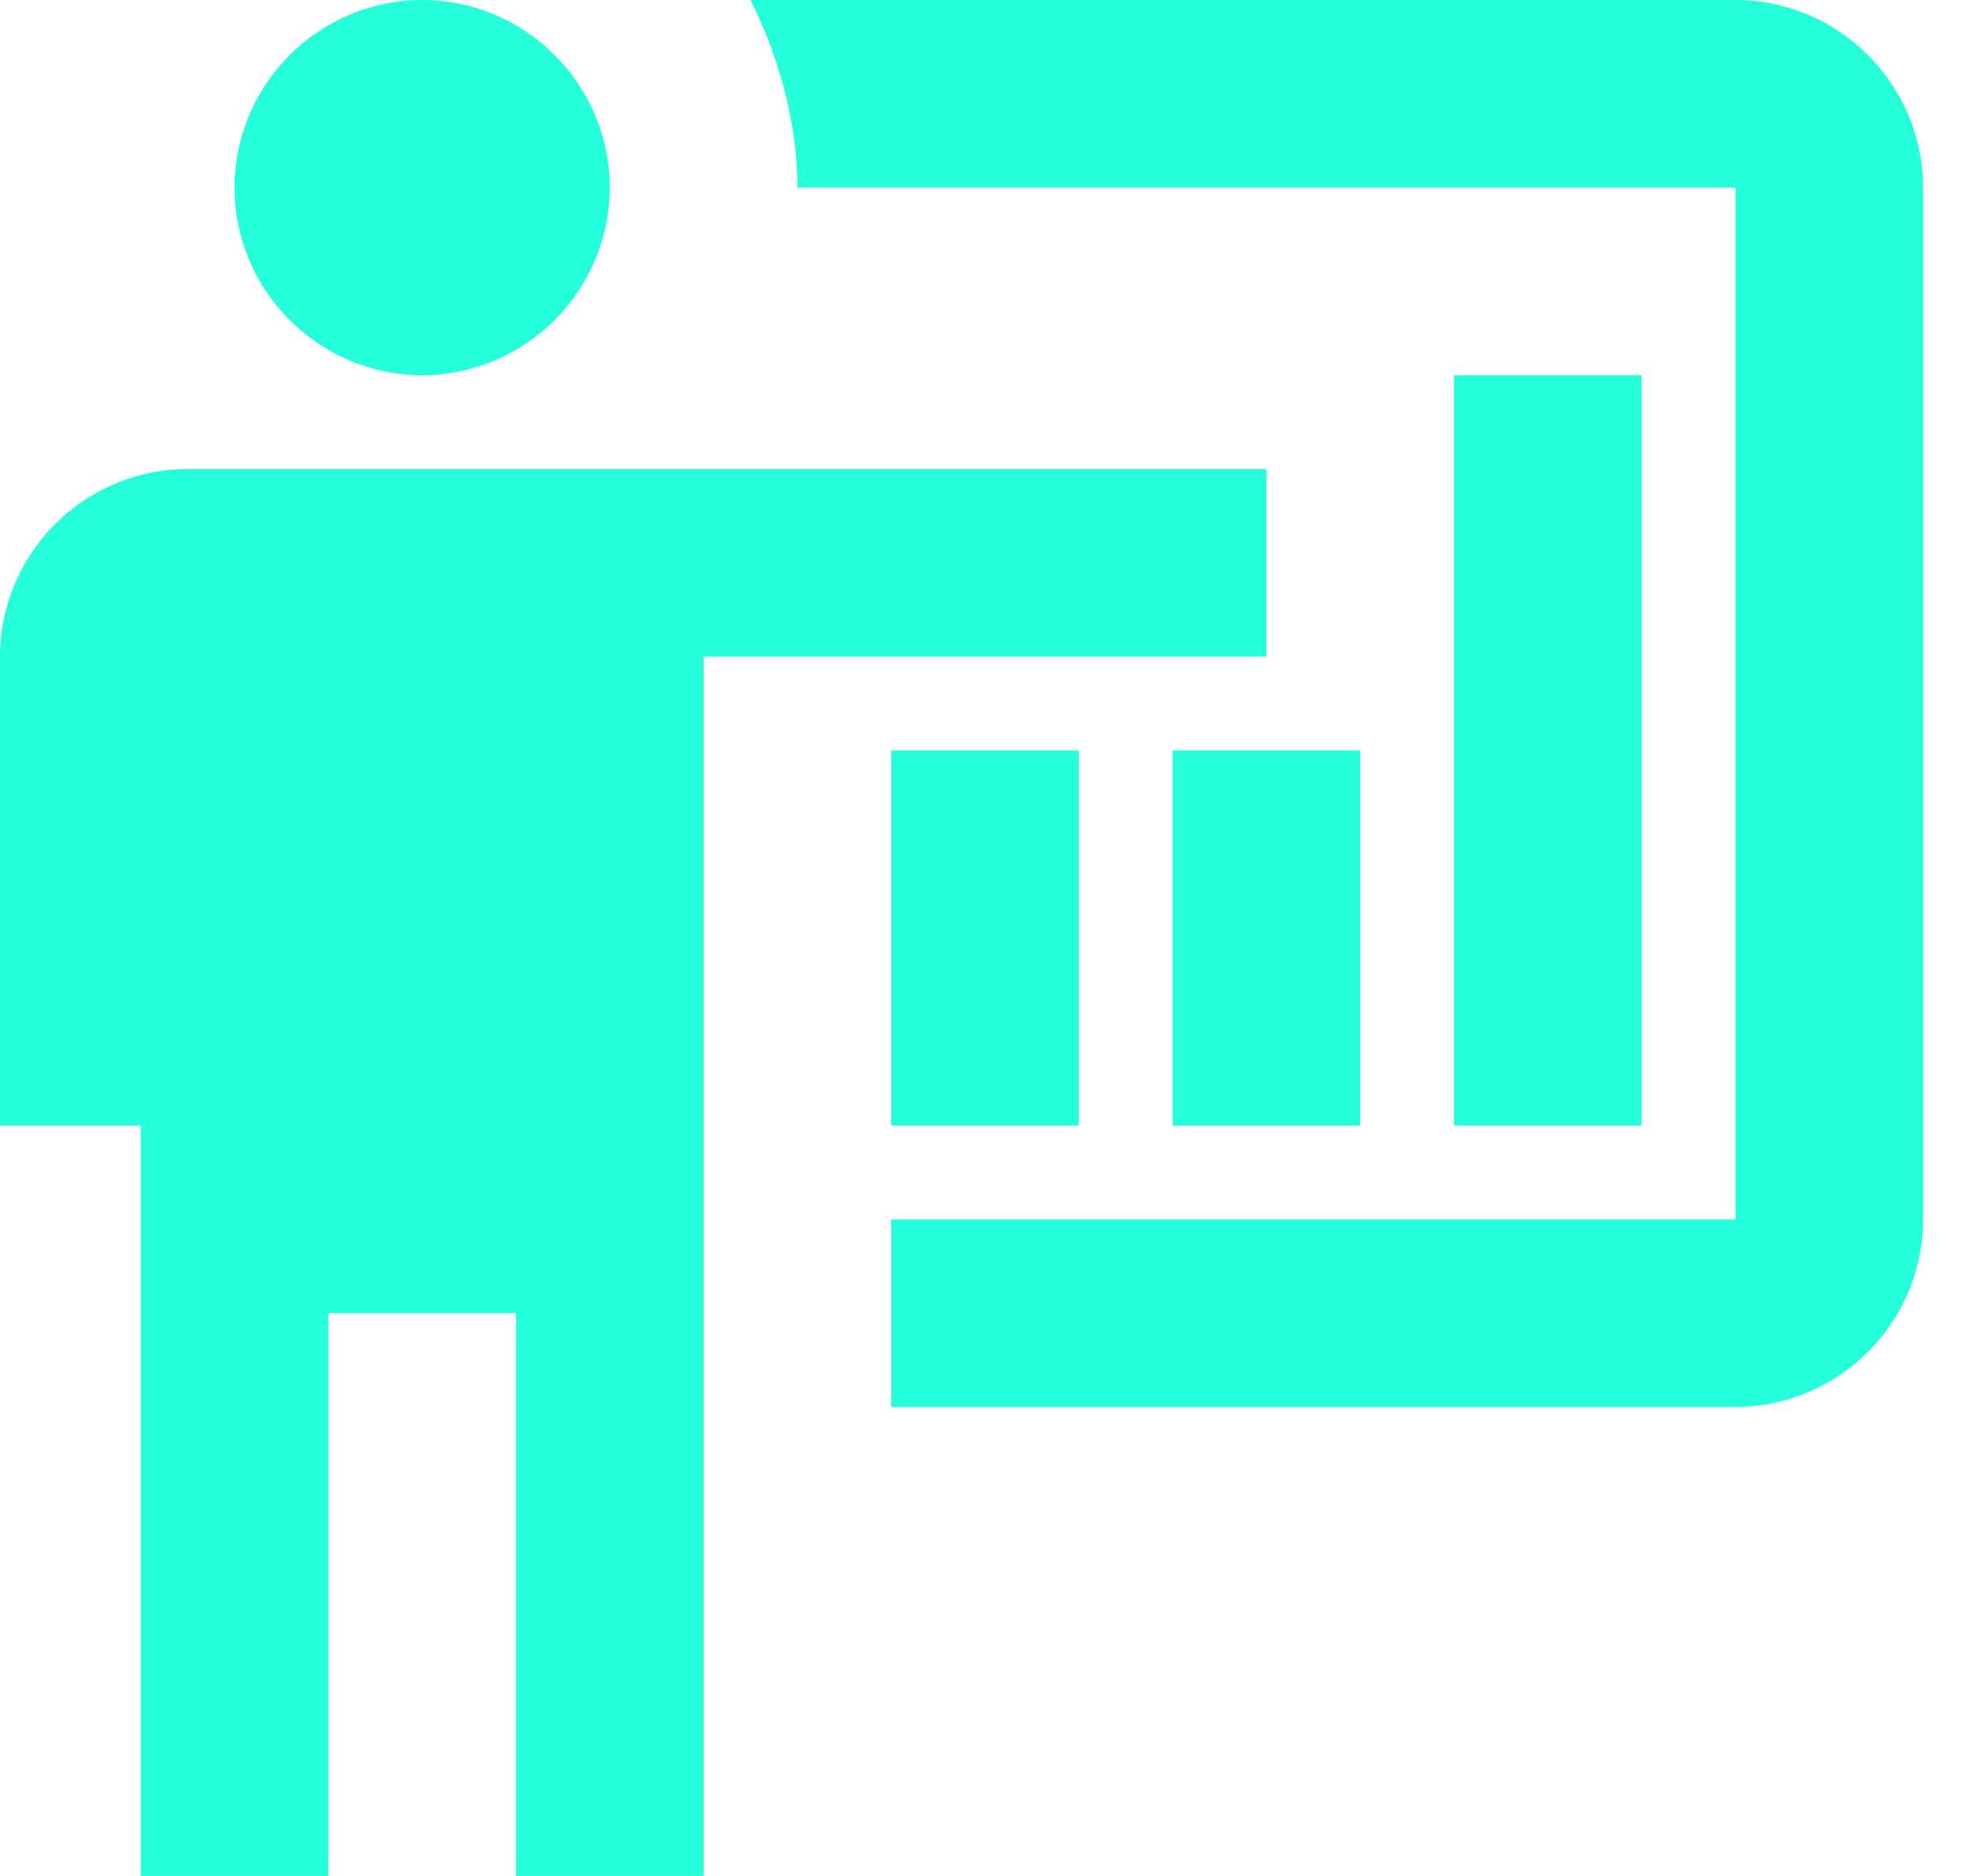 <svg width="21" height="20" viewBox="0 0 21 20" fill="none" xmlns="http://www.w3.org/2000/svg">
<path d="M18.5 15C19.6 15 20.5 14.1 20.5 13V2C20.5 0.9 19.6 0 18.5 0H8C8.3 0.6 8.5 1.3 8.5 2H18.5V13H9.5V15M13.5 5V7H7.5V20H5.5V14H3.5V20H1.5V12H0V7C0 5.9 0.9 5 2 5H13.5ZM6.5 2C6.5 3.1 5.6 4 4.5 4C3.4 4 2.5 3.1 2.5 2C2.5 0.9 3.4 0 4.5 0C5.6 0 6.5 0.9 6.5 2ZM15.5 4H17.5V12H15.5V4ZM12.5 8H14.5V12H12.5V8ZM9.5 8H11.5V12H9.5V8Z" fill="#25FFDA"/>
</svg>
